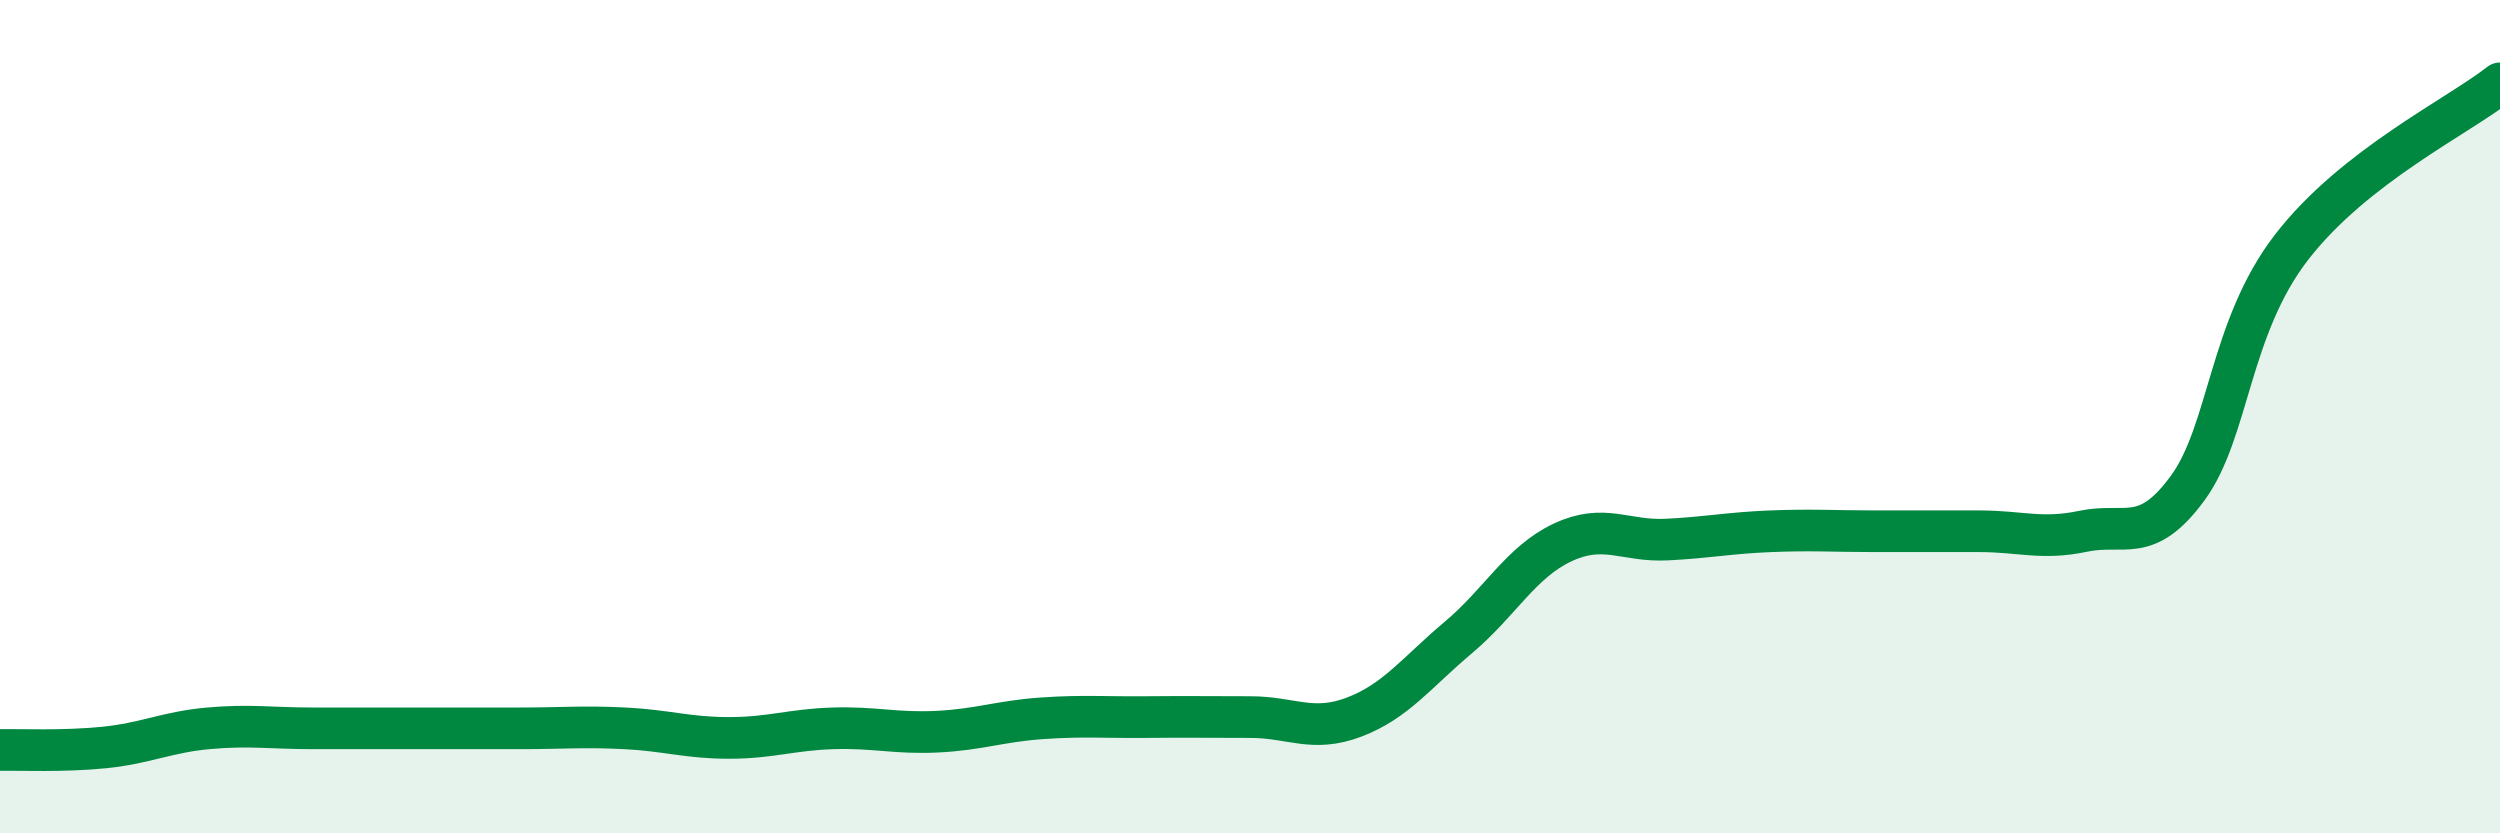 
    <svg width="60" height="20" viewBox="0 0 60 20" xmlns="http://www.w3.org/2000/svg">
      <path
        d="M 0,18 C 0.5,17.99 1.5,18.04 2.5,17.94 C 3.5,17.84 4,17.57 5,17.48 C 6,17.39 6.5,17.48 7.5,17.48 C 8.5,17.48 9,17.48 10,17.48 C 11,17.48 11.5,17.48 12.5,17.48 C 13.5,17.48 14,17.43 15,17.48 C 16,17.53 16.5,17.71 17.5,17.71 C 18.5,17.71 19,17.51 20,17.48 C 21,17.45 21.5,17.61 22.5,17.56 C 23.5,17.51 24,17.31 25,17.24 C 26,17.17 26.5,17.22 27.5,17.21 C 28.5,17.2 29,17.21 30,17.21 C 31,17.21 31.5,17.59 32.5,17.21 C 33.5,16.83 34,16.14 35,15.3 C 36,14.46 36.5,13.49 37.5,13.02 C 38.5,12.55 39,13 40,12.95 C 41,12.9 41.5,12.79 42.5,12.75 C 43.5,12.71 44,12.75 45,12.75 C 46,12.75 46.5,12.75 47.5,12.75 C 48.5,12.75 49,12.96 50,12.75 C 51,12.54 51.5,13.08 52.5,11.72 C 53.5,10.36 53.5,7.87 55,5.93 C 56.5,3.99 59,2.79 60,2L60 20L0 20Z"
        fill="#008740"
        opacity="0.1"
        stroke-linecap="round"
        stroke-linejoin="round"
      />
      <path
        d="M 0,18 C 0.5,17.99 1.5,18.04 2.5,17.94 C 3.5,17.84 4,17.57 5,17.48 C 6,17.39 6.5,17.48 7.5,17.48 C 8.5,17.48 9,17.48 10,17.48 C 11,17.48 11.5,17.48 12.5,17.48 C 13.5,17.48 14,17.43 15,17.48 C 16,17.53 16.5,17.71 17.5,17.71 C 18.5,17.71 19,17.51 20,17.48 C 21,17.45 21.5,17.61 22.5,17.56 C 23.5,17.51 24,17.31 25,17.24 C 26,17.17 26.5,17.22 27.5,17.21 C 28.5,17.2 29,17.21 30,17.21 C 31,17.21 31.5,17.59 32.5,17.21 C 33.5,16.83 34,16.14 35,15.3 C 36,14.46 36.5,13.49 37.5,13.02 C 38.5,12.55 39,13 40,12.95 C 41,12.9 41.5,12.79 42.5,12.75 C 43.5,12.71 44,12.75 45,12.75 C 46,12.75 46.5,12.75 47.5,12.75 C 48.5,12.75 49,12.96 50,12.75 C 51,12.54 51.5,13.08 52.5,11.72 C 53.5,10.36 53.5,7.87 55,5.93 C 56.5,3.99 59,2.79 60,2"
        stroke="#008740"
        stroke-width="1"
        fill="none"
        stroke-linecap="round"
        stroke-linejoin="round"
      />
    </svg>
  